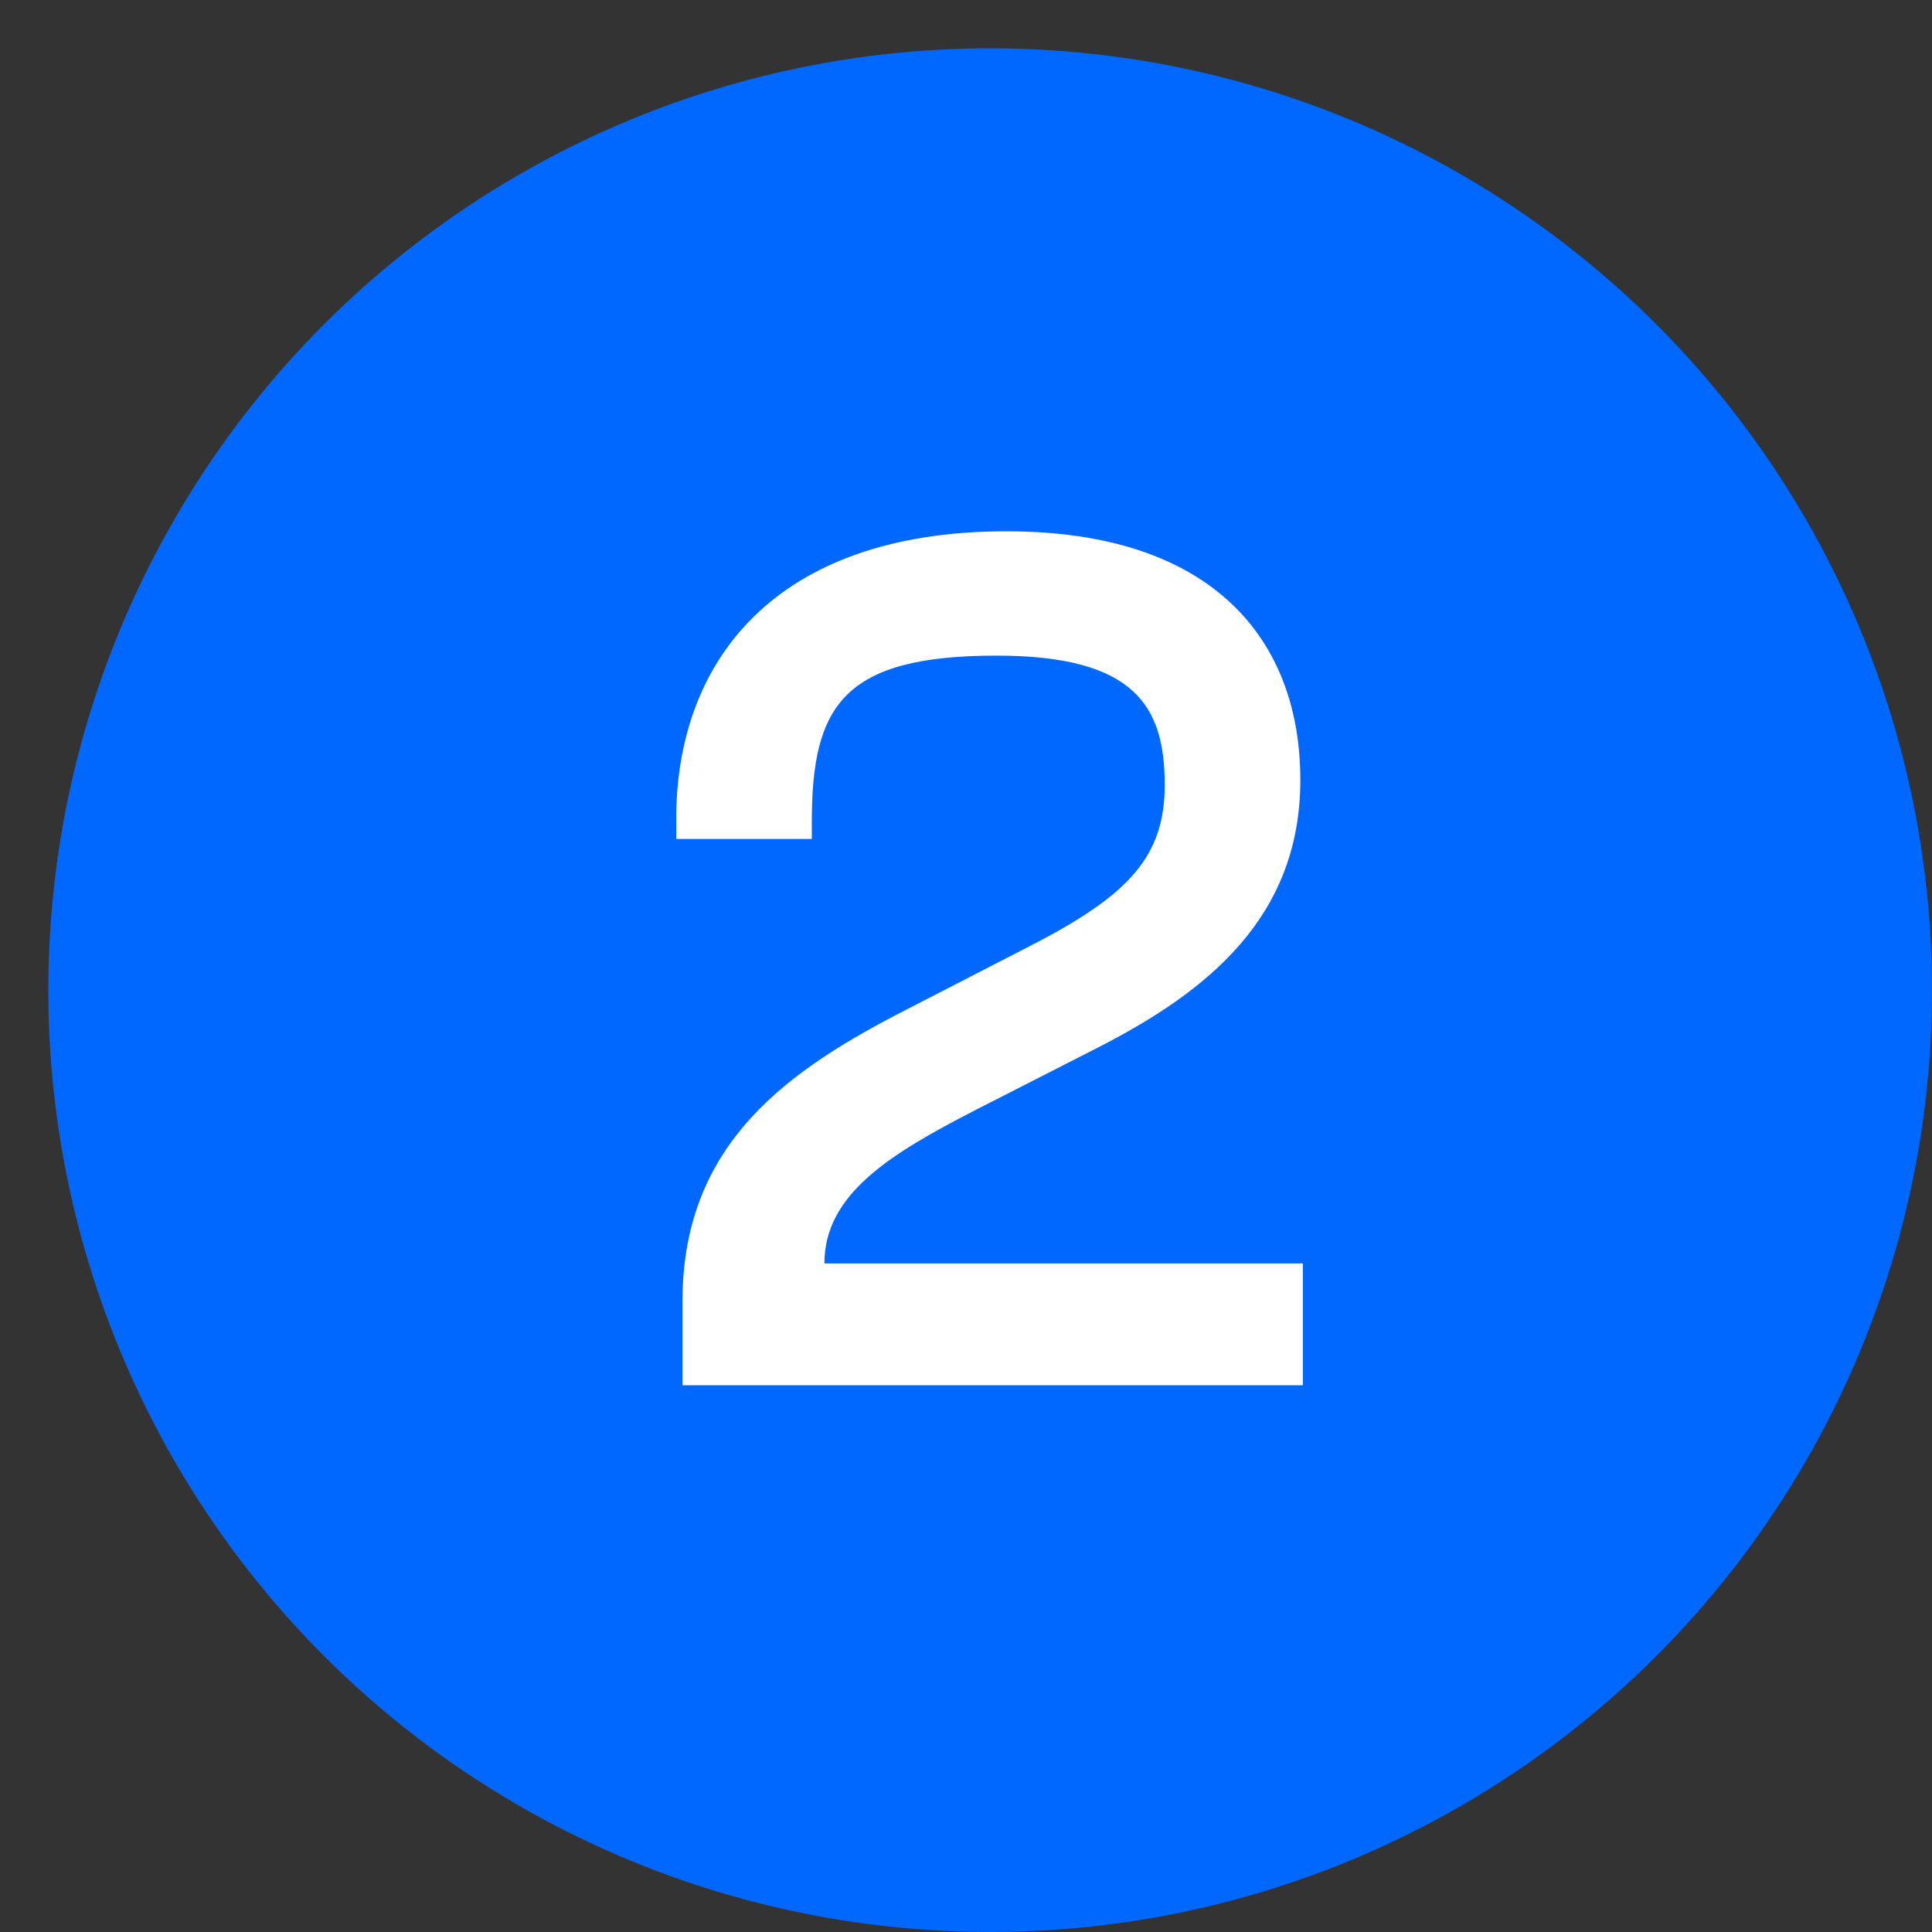 <svg width="40" height="40" viewBox="0 0 40 40" fill="none" xmlns="http://www.w3.org/2000/svg">
<rect x="0" y="0" width="40" height="40" fill="#333333" stroke="none"/>
<circle cx="20.5" cy="20.5" r="19.5" fill="#0067FF"/>
<path d="M26.974 28.68H14.13V26.938C14.13 23.636 16.366 22.128 18.81 20.88L21.488 19.502C23.36 18.514 24.114 17.734 24.114 16.252C24.114 14.64 23.516 13.574 20.63 13.574C17.458 13.574 16.808 14.614 16.808 17.006V17.37H14V16.954C14 13.704 16.028 11 20.838 11C25.128 11 26.922 13.262 26.922 16.148C26.922 19.008 24.972 20.542 22.736 21.686L20.188 22.986C18.42 23.896 17.068 24.728 17.068 26.158H26.974V28.68Z" fill="white"/>
</svg>
